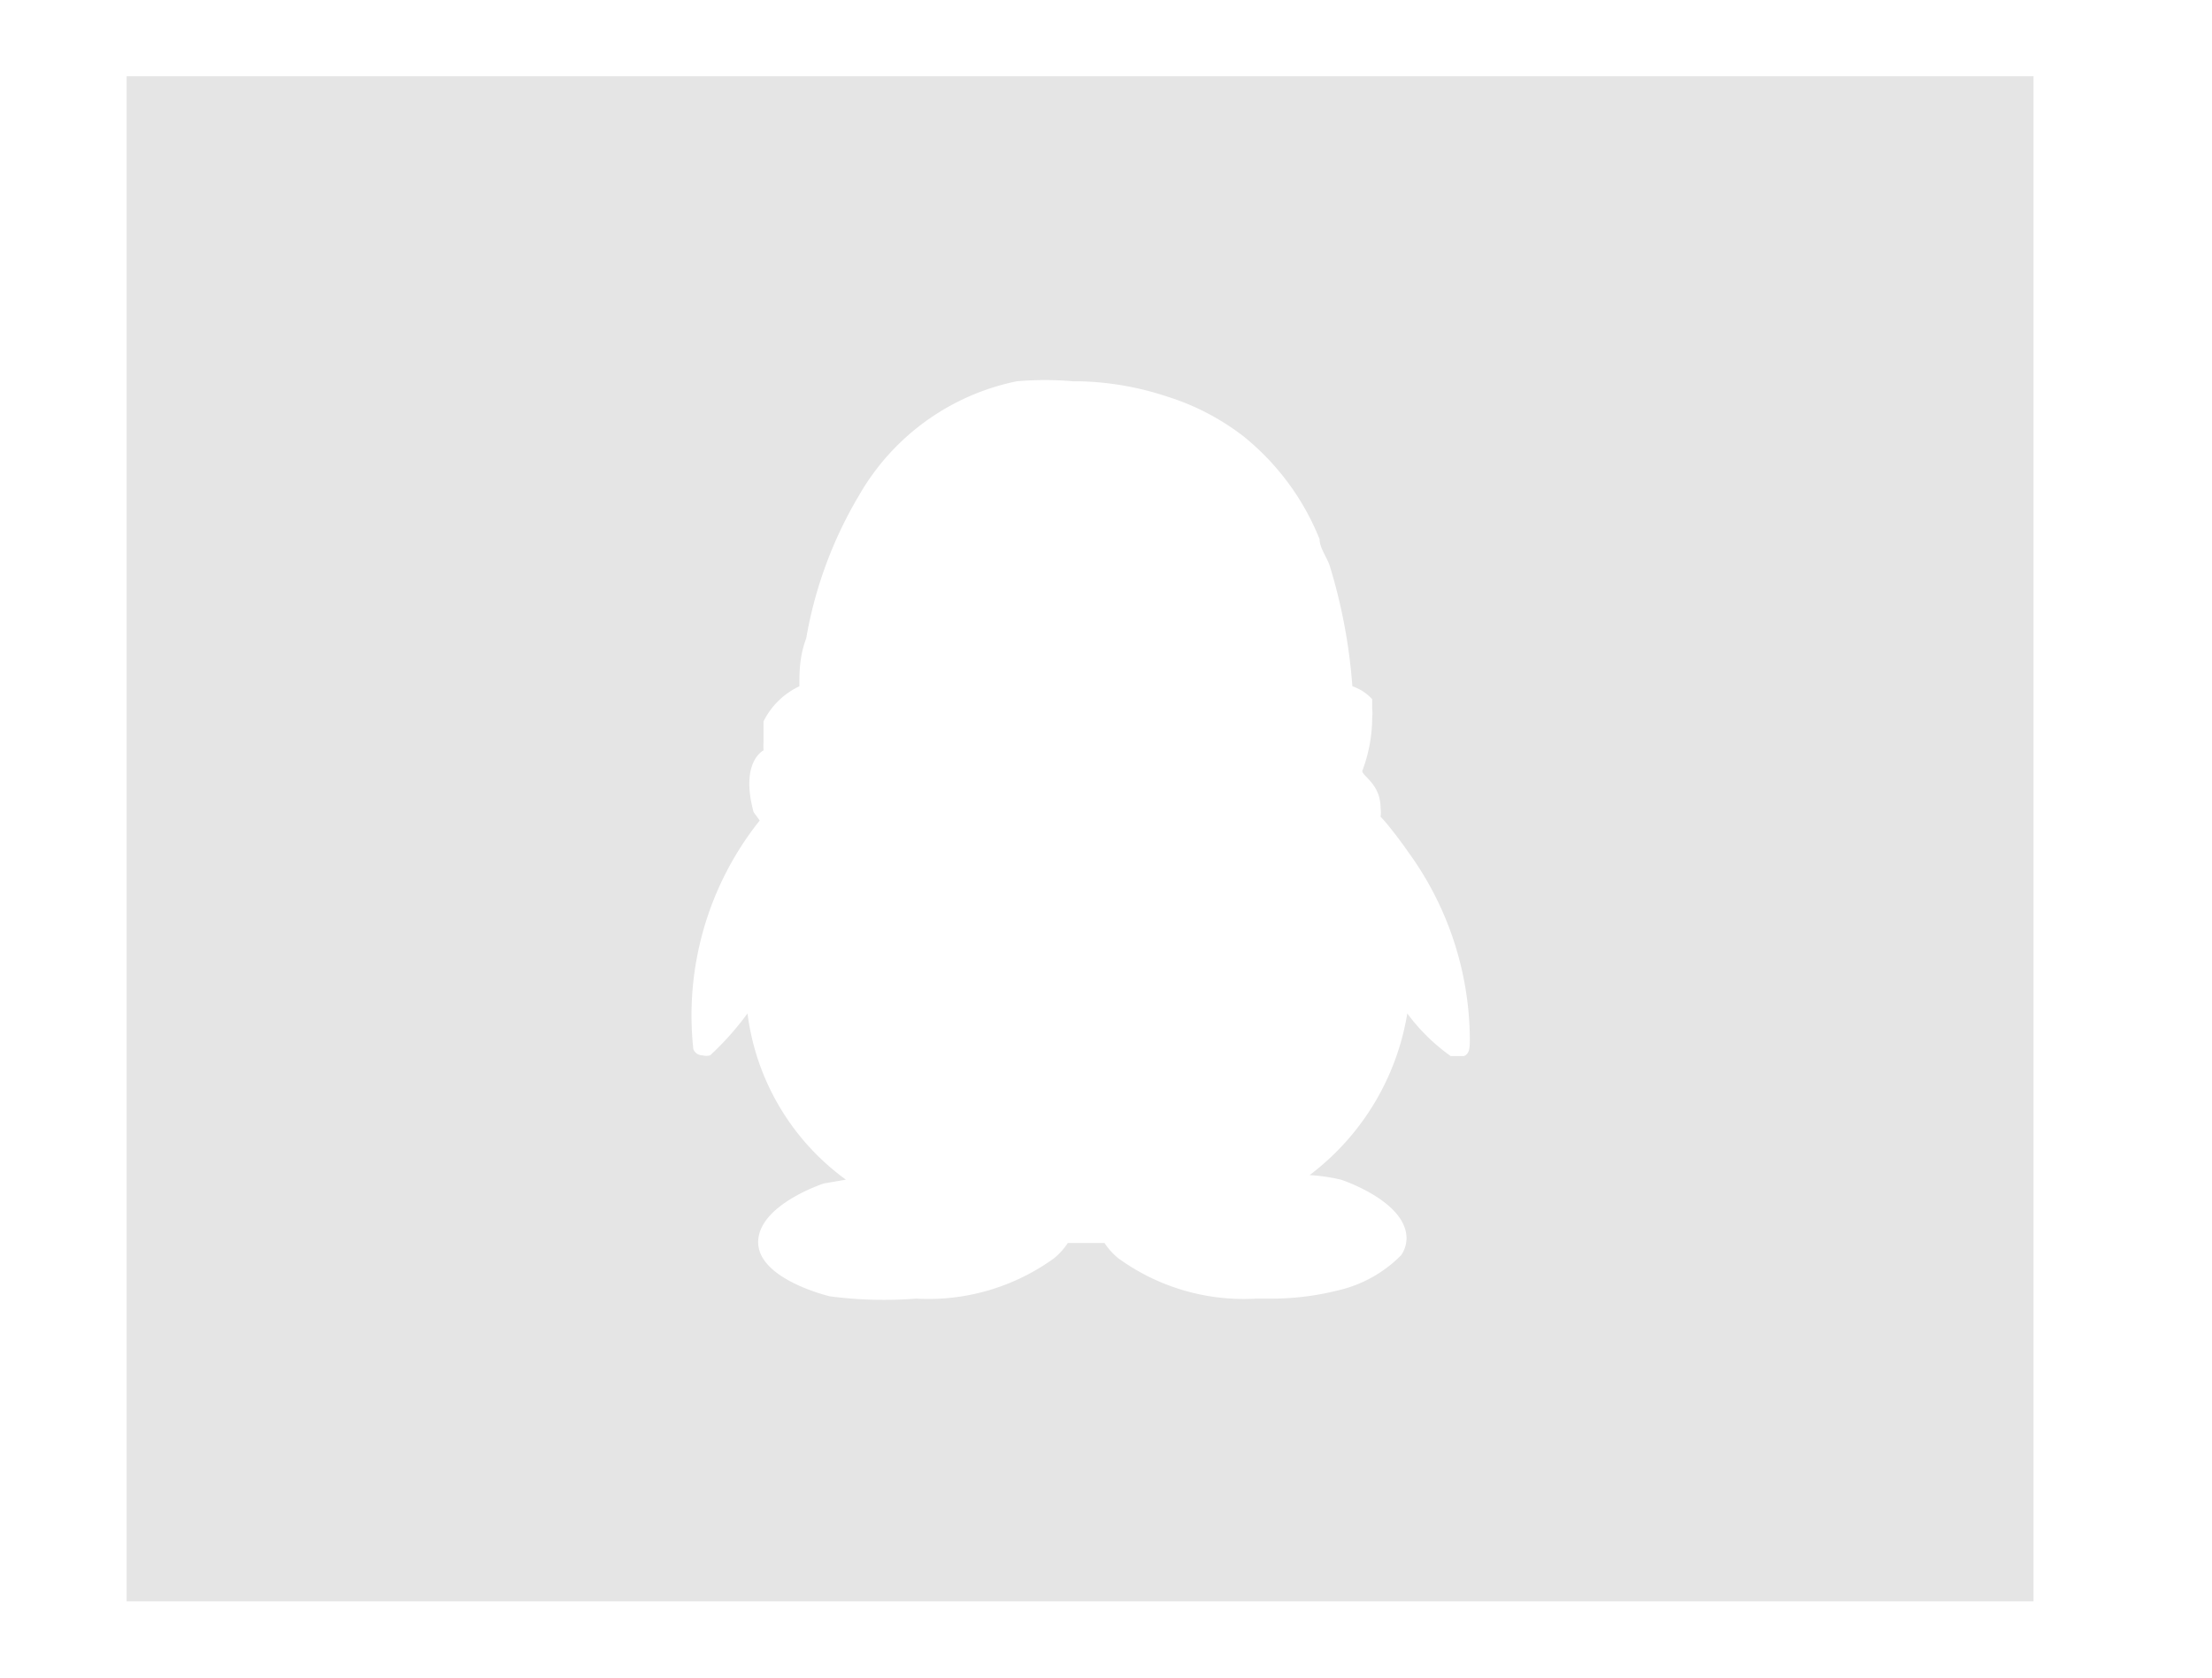 <svg id="图层_1" data-name="图层 1" xmlns="http://www.w3.org/2000/svg" viewBox="0 0 29 22"><defs><style>.cls-1{fill:#e5e5e5;}</style></defs><title>s</title><path class="cls-1" d="M1.66,1V21h25V1Zm17.61,12.6c0,.14,0,.22-.08.25l-.08,0-.09,0a2.52,2.52,0,0,1-.57-.56,3.33,3.33,0,0,1-1.28,2.12,2.44,2.44,0,0,1,.41.06s.86.28.86.77a.4.4,0,0,1-.07.22l0,0a1.69,1.69,0,0,1-.82.46h0a3.59,3.59,0,0,1-.92.11h-.16a2.8,2.8,0,0,1-1.81-.53.91.91,0,0,1-.18-.2H14a.91.91,0,0,1-.18.2,2.81,2.81,0,0,1-1.81.53A5.43,5.43,0,0,1,10.88,17s-.94-.22-.94-.71.86-.77.86-.77l.29-.05a3.19,3.19,0,0,1-1.29-2.18,3.83,3.83,0,0,1-.49.55.2.2,0,0,1-.1,0,.13.13,0,0,1-.12-.08,4.1,4.1,0,0,1,.87-3l-.08-.11c-.18-.66.13-.81.13-.81a1,1,0,0,1,0-.11v0s0,0,0-.07V9.51l0-.05v0l0,0v0l0,0,0,0,0,0,0,0v0h0A1,1,0,0,1,10.48,9c0-.18,0-.39.09-.63v0a5.48,5.48,0,0,1,.69-1.87A3.1,3.1,0,0,1,13.33,5,4.32,4.32,0,0,1,14.07,5h.07a3.91,3.91,0,0,1,1.16.2,3.2,3.2,0,0,1,1,.52,3.31,3.31,0,0,1,1,1.35c0,.11.09.23.13.34h0A7.16,7.16,0,0,1,17.73,9a.61.61,0,0,1,.26.17h0l0,.06v0l0,.07v0a.51.51,0,0,1,0,.11,2,2,0,0,1-.13.7c0,.07.24.17.24.49a.38.38,0,0,1,0,.11c.16.17.36.46.36.46A4.21,4.21,0,0,1,19.27,13.62Z"/></svg>